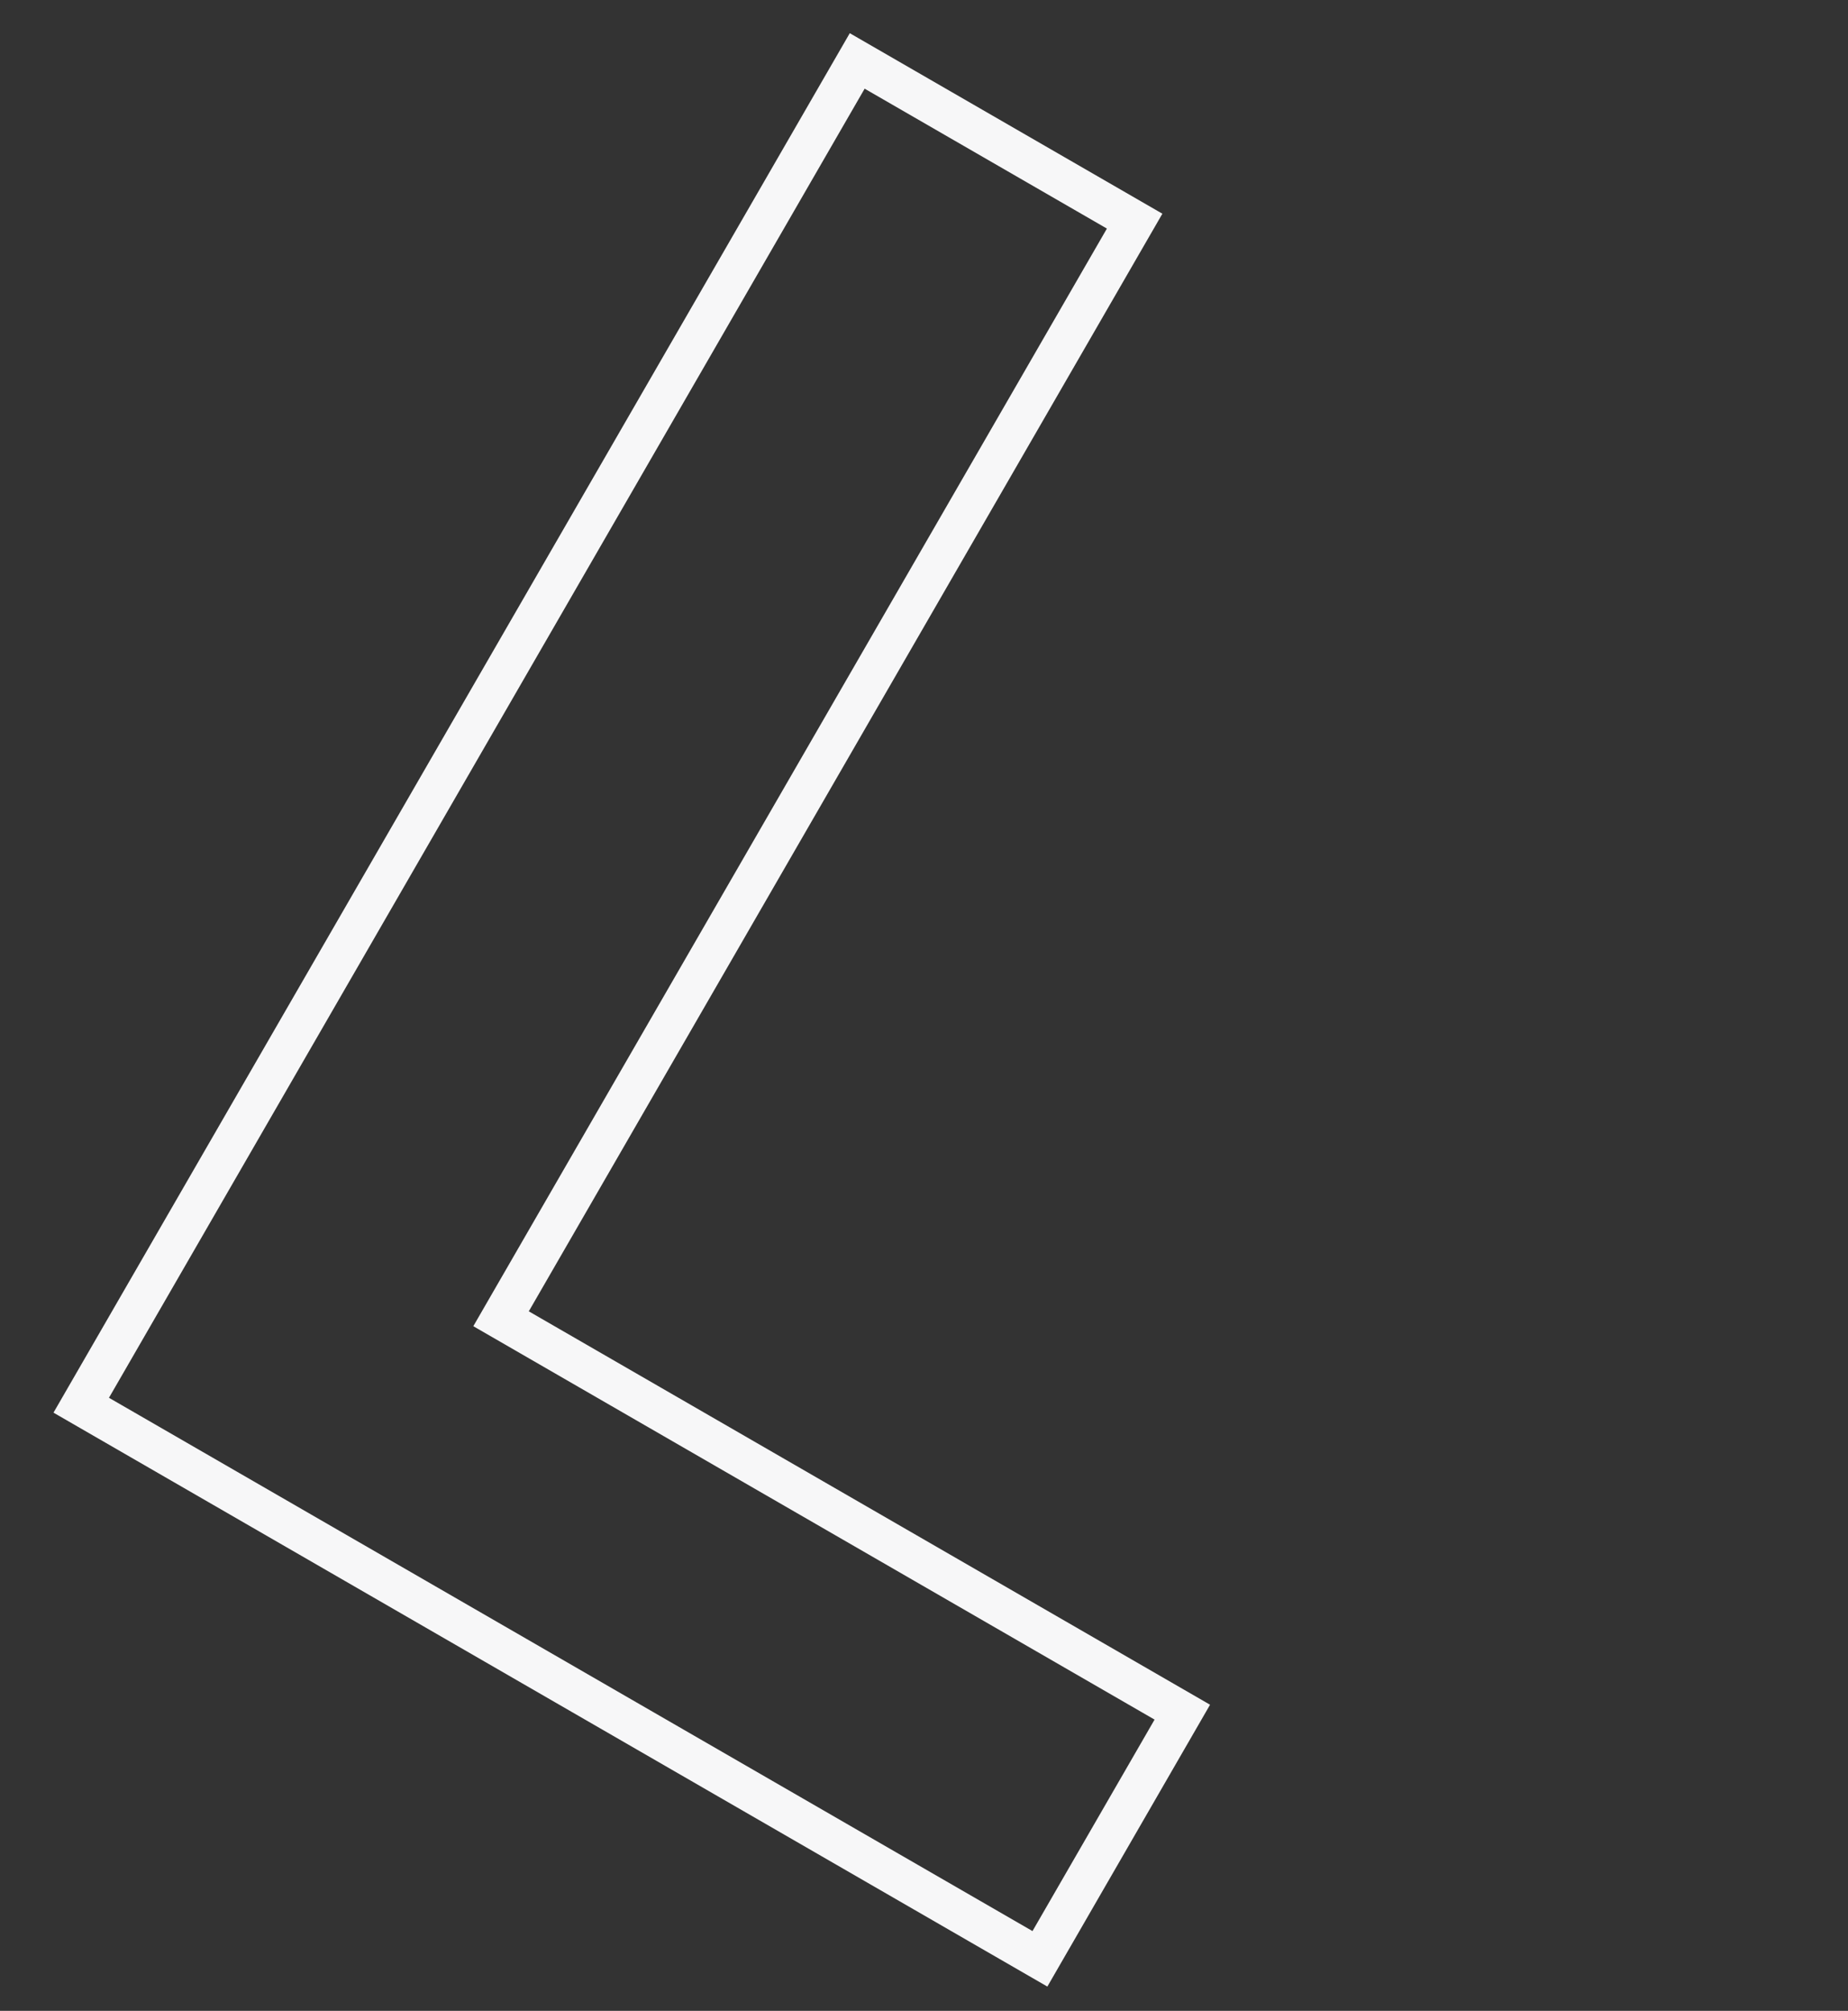 <?xml version="1.0" encoding="UTF-8"?> <svg xmlns="http://www.w3.org/2000/svg" width="182" height="198" viewBox="0 0 182 198" fill="none"><rect x="0" y="0" width="182" height="198" fill="#333333" stroke="none"/> <path d="M8 138.367L84.422 6L111.745 21.775L49.346 129.854L116.44 168.591L102.417 192.879L8 138.367Z" stroke="#F7F7F8" stroke-width="4"></path> </svg> 